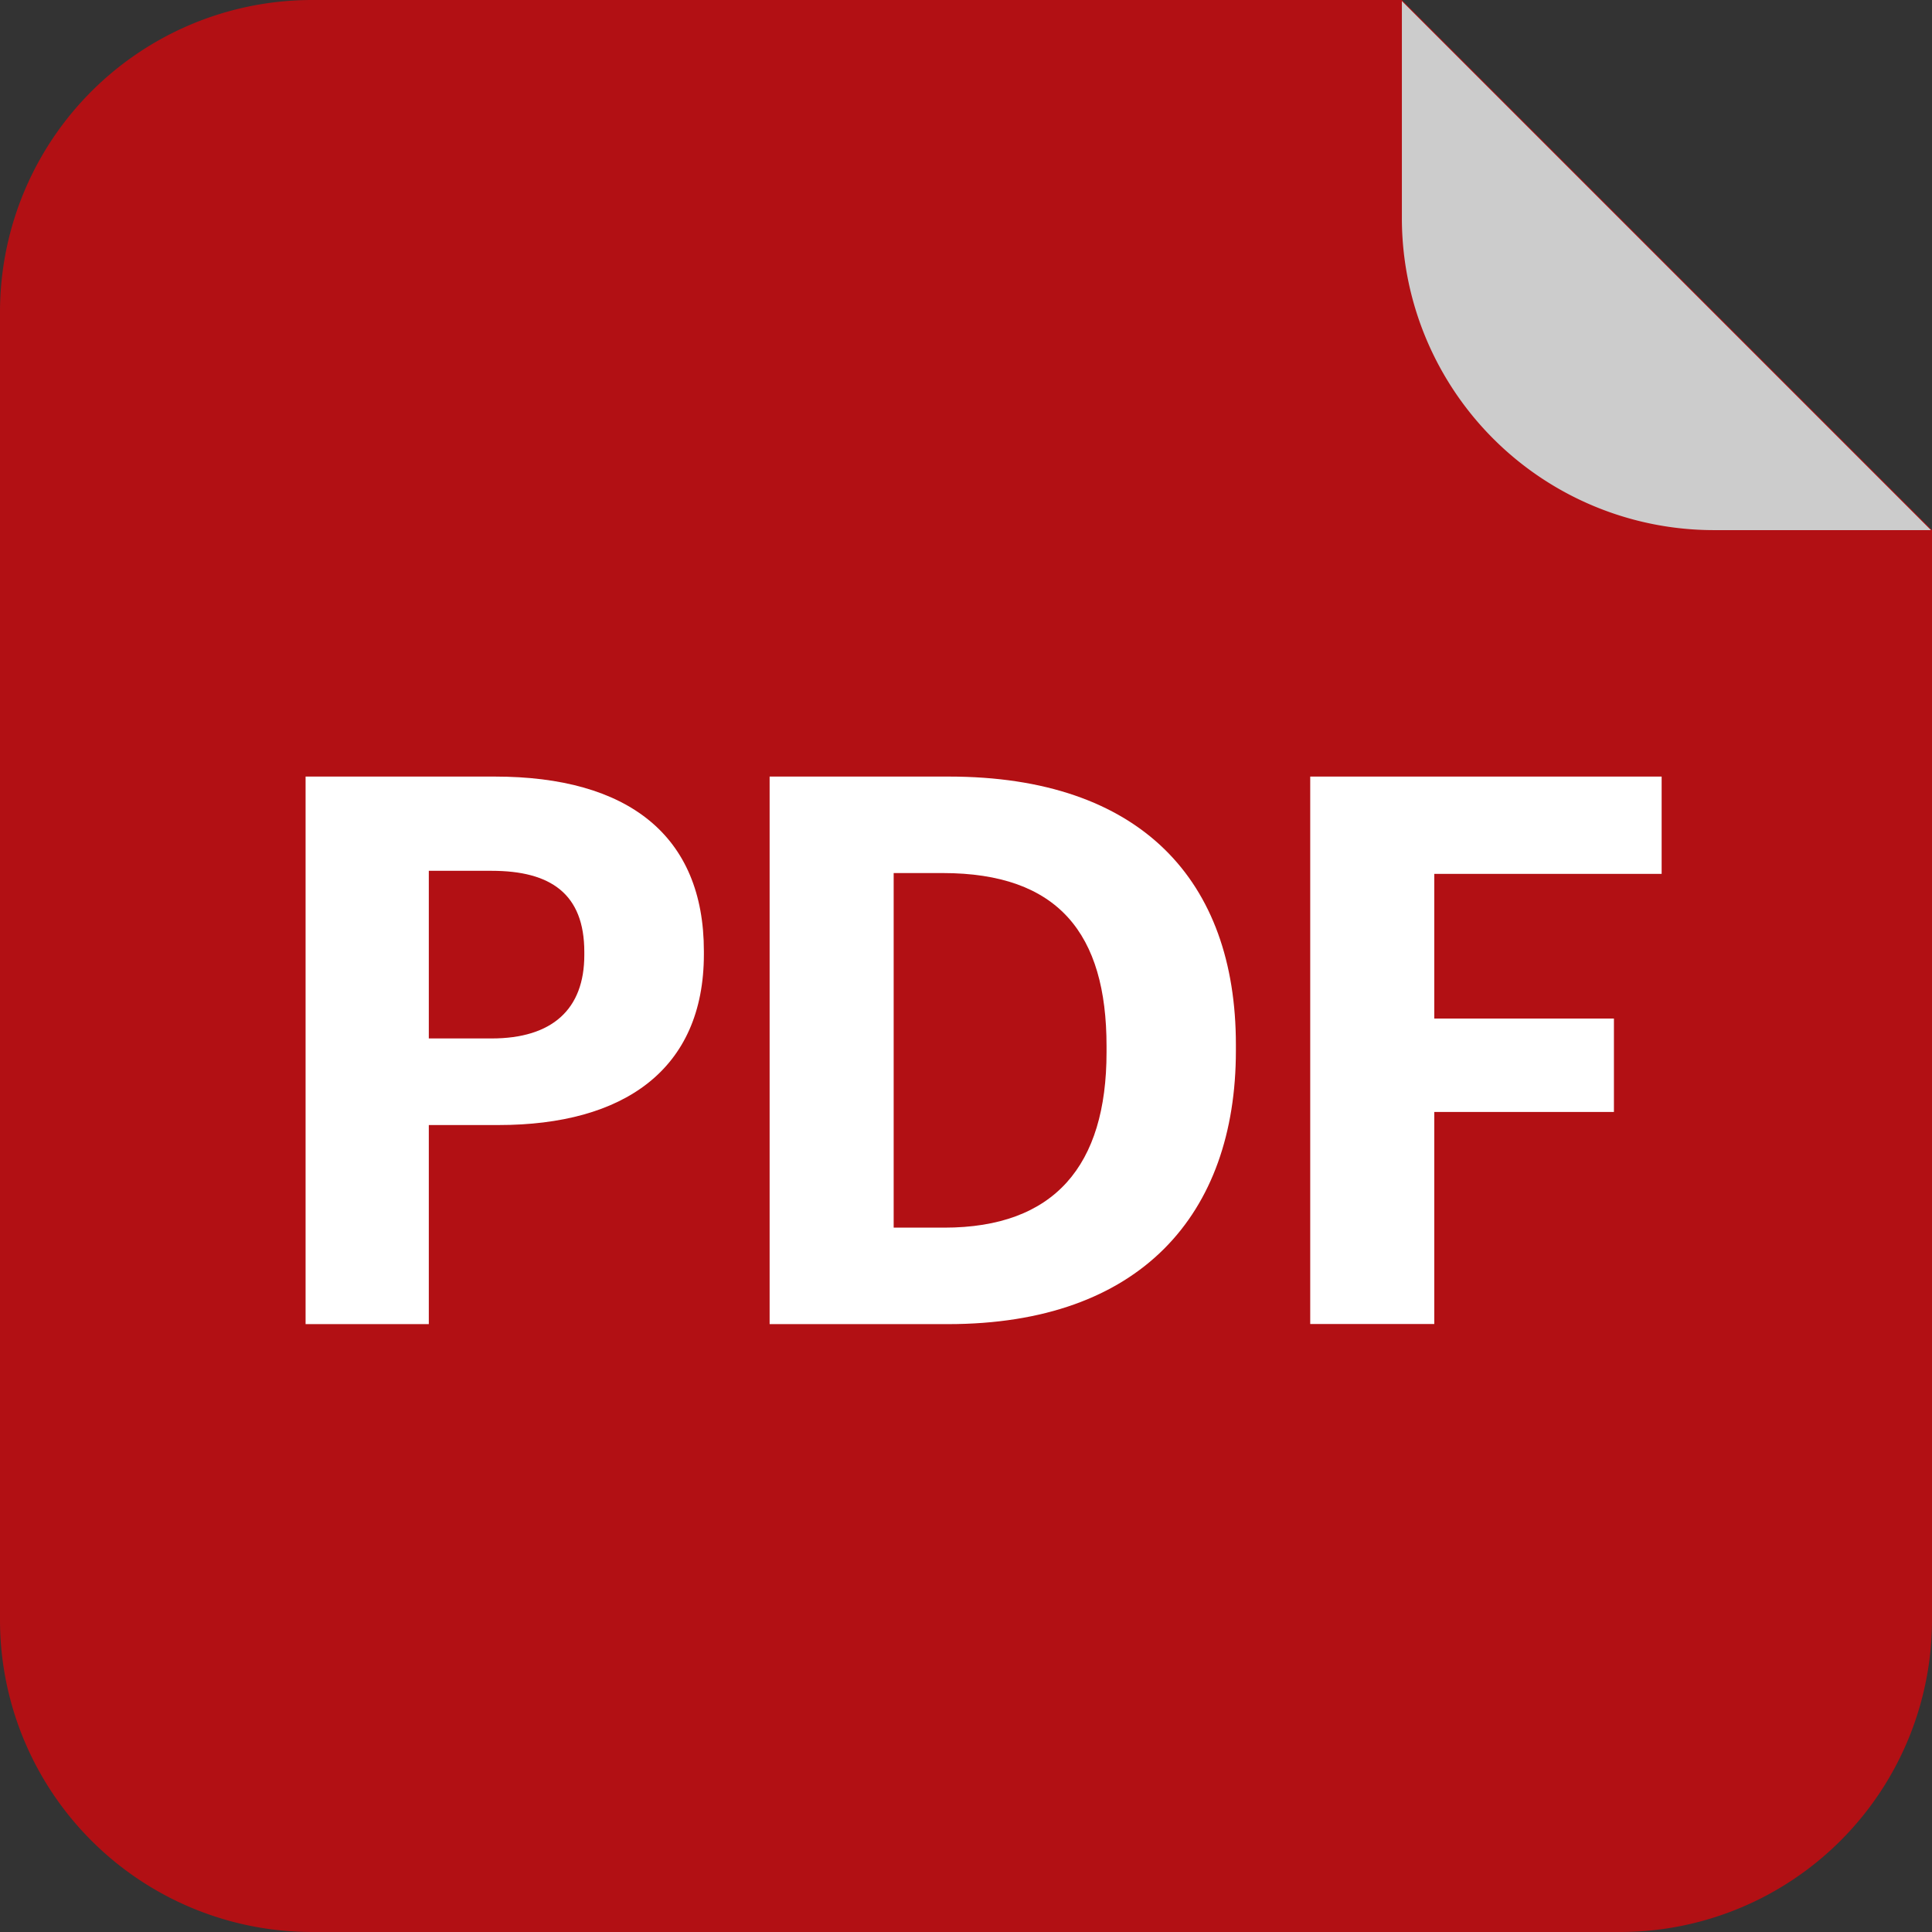 <svg xmlns="http://www.w3.org/2000/svg" viewBox="0 0 164 164"><rect x="0" y="0" width="164" height="164" fill="#333333" stroke="none"/><defs><style>.cls-1{fill:#b21014;}.cls-2{fill:#ccc;}.cls-3{fill:#fff;}</style></defs><g id="Layer_2" data-name="Layer 2"><g id="Icon-PDF"><path class="cls-1" d="M26.5,0A26.49,26.49,0,0,0,0,26.5v111A26.49,26.49,0,0,0,26.5,164h111A26.49,26.49,0,0,0,164,137.5V45L119,0Z"/><path class="cls-2" d="M119,.09,163.91,45H145.5A26.49,26.49,0,0,1,119,18.5Z"/><g id="Text_copy" data-name="Text copy"><path class="cls-3" d="M25.94,65.92H42c11.31,0,17.75,5,17.75,14.82V81c0,9.82-6.83,14.5-17.42,14.5H36.4v16.9H25.94ZM41.73,88.15c5.14,0,7.87-2.47,7.87-7.08v-.26c0-4.94-2.86-6.89-7.87-6.89H36.4V88.15Z"/><path class="cls-3" d="M65.33,65.92H80.54c16.31,0,24.37,8.84,24.37,22.75v.52c0,13.91-8.12,23.21-24.44,23.21H65.33Zm14.82,38.29c9.36,0,13.78-5.27,13.78-14.89V88.8c0-9.55-4.1-14.69-13.91-14.69H75.86v30.1Z"/><path class="cls-3" d="M111.22,65.92h29.83v8.26h-19.3V86.46H137v7.93H121.75v18H111.22Z"/></g></g></g></svg>